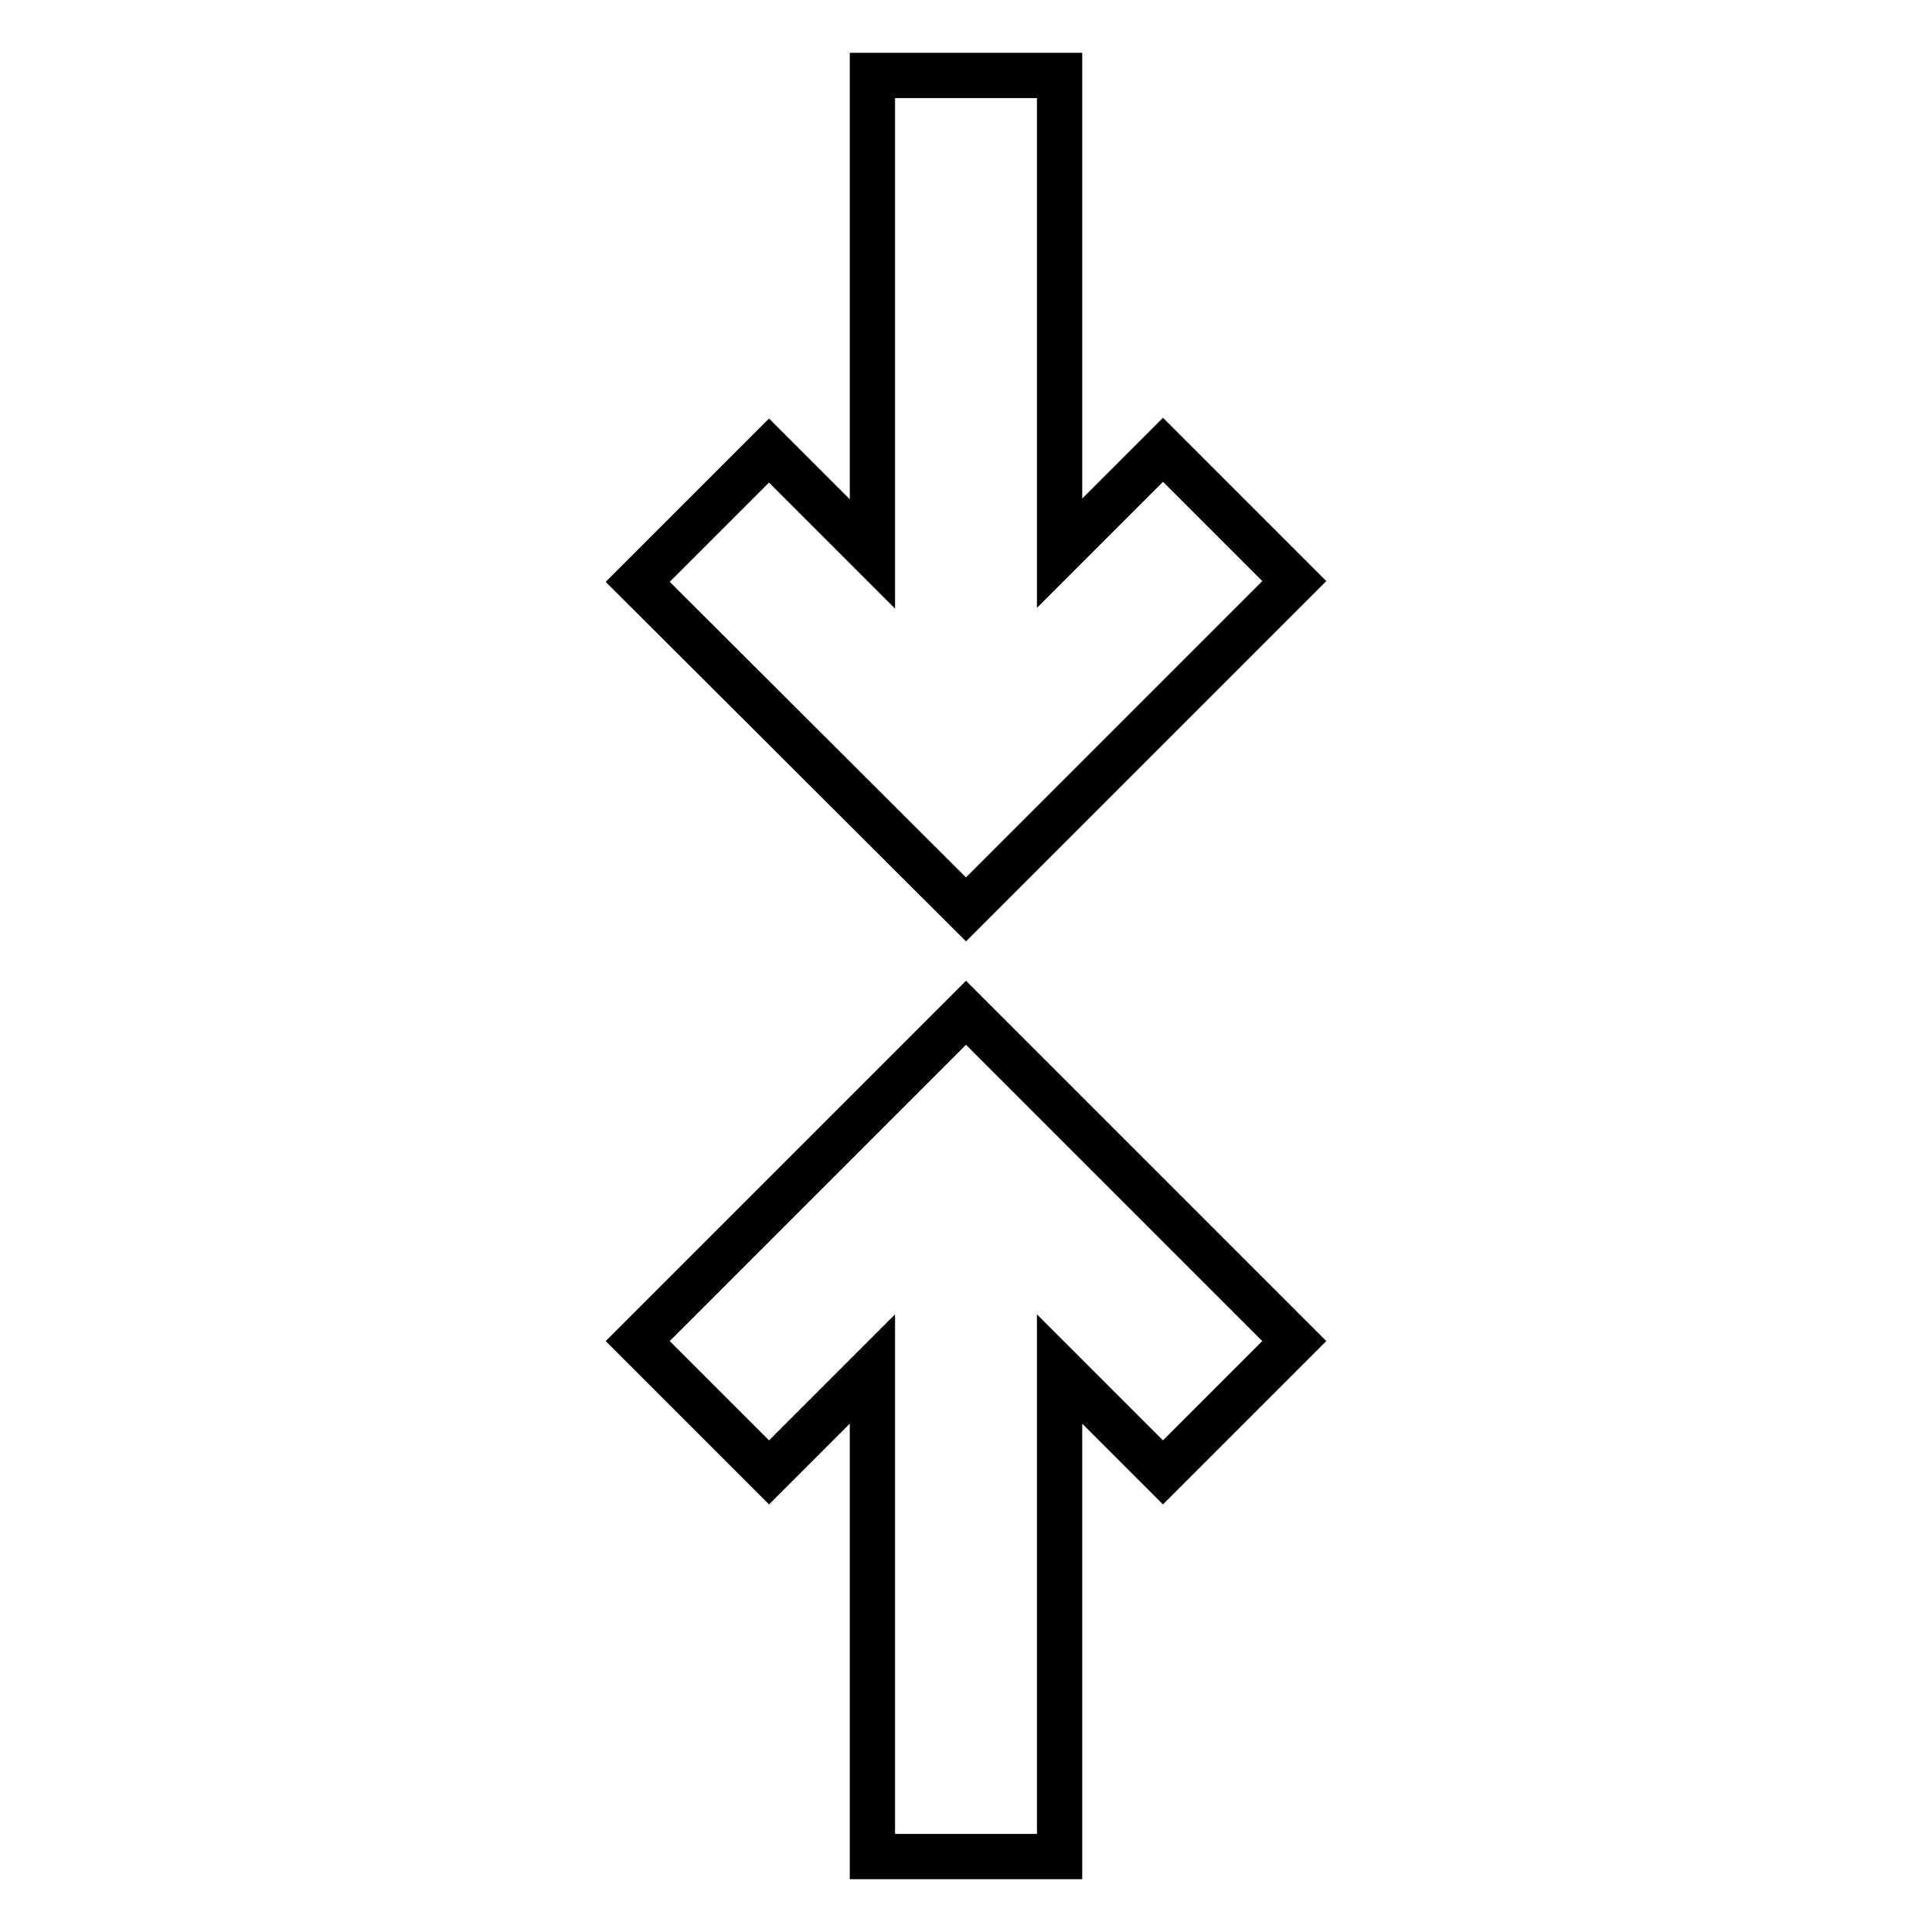 <?xml version="1.0" encoding="utf-8"?>
<!-- Svg Vector Icons : http://www.onlinewebfonts.com/icon -->
<!DOCTYPE svg PUBLIC "-//W3C//DTD SVG 1.1//EN" "http://www.w3.org/Graphics/SVG/1.1/DTD/svg11.dtd">
<svg version="1.1" xmlns="http://www.w3.org/2000/svg" xmlns:xlink="http://www.w3.org/1999/xlink" x="0px" y="0px" viewBox="0 0 256 256" enable-background="new 0 0 256 256" xml:space="preserve">
<g> <path stroke-width="6" fill-opacity="0" stroke="#000000"  d="M140.4,73.3l13.7-13.7l17.4,17.4L128,120.5L84.5,77.1l17.4-17.4l13.7,13.7V10h24.8V73.3z M140.4,181.4V246 h-24.8v-64.6l-13.7,13.7l-17.4-17.4l43.5-43.5l43.5,43.5l-17.4,17.4L140.4,181.4L140.4,181.4z"/></g>
</svg>